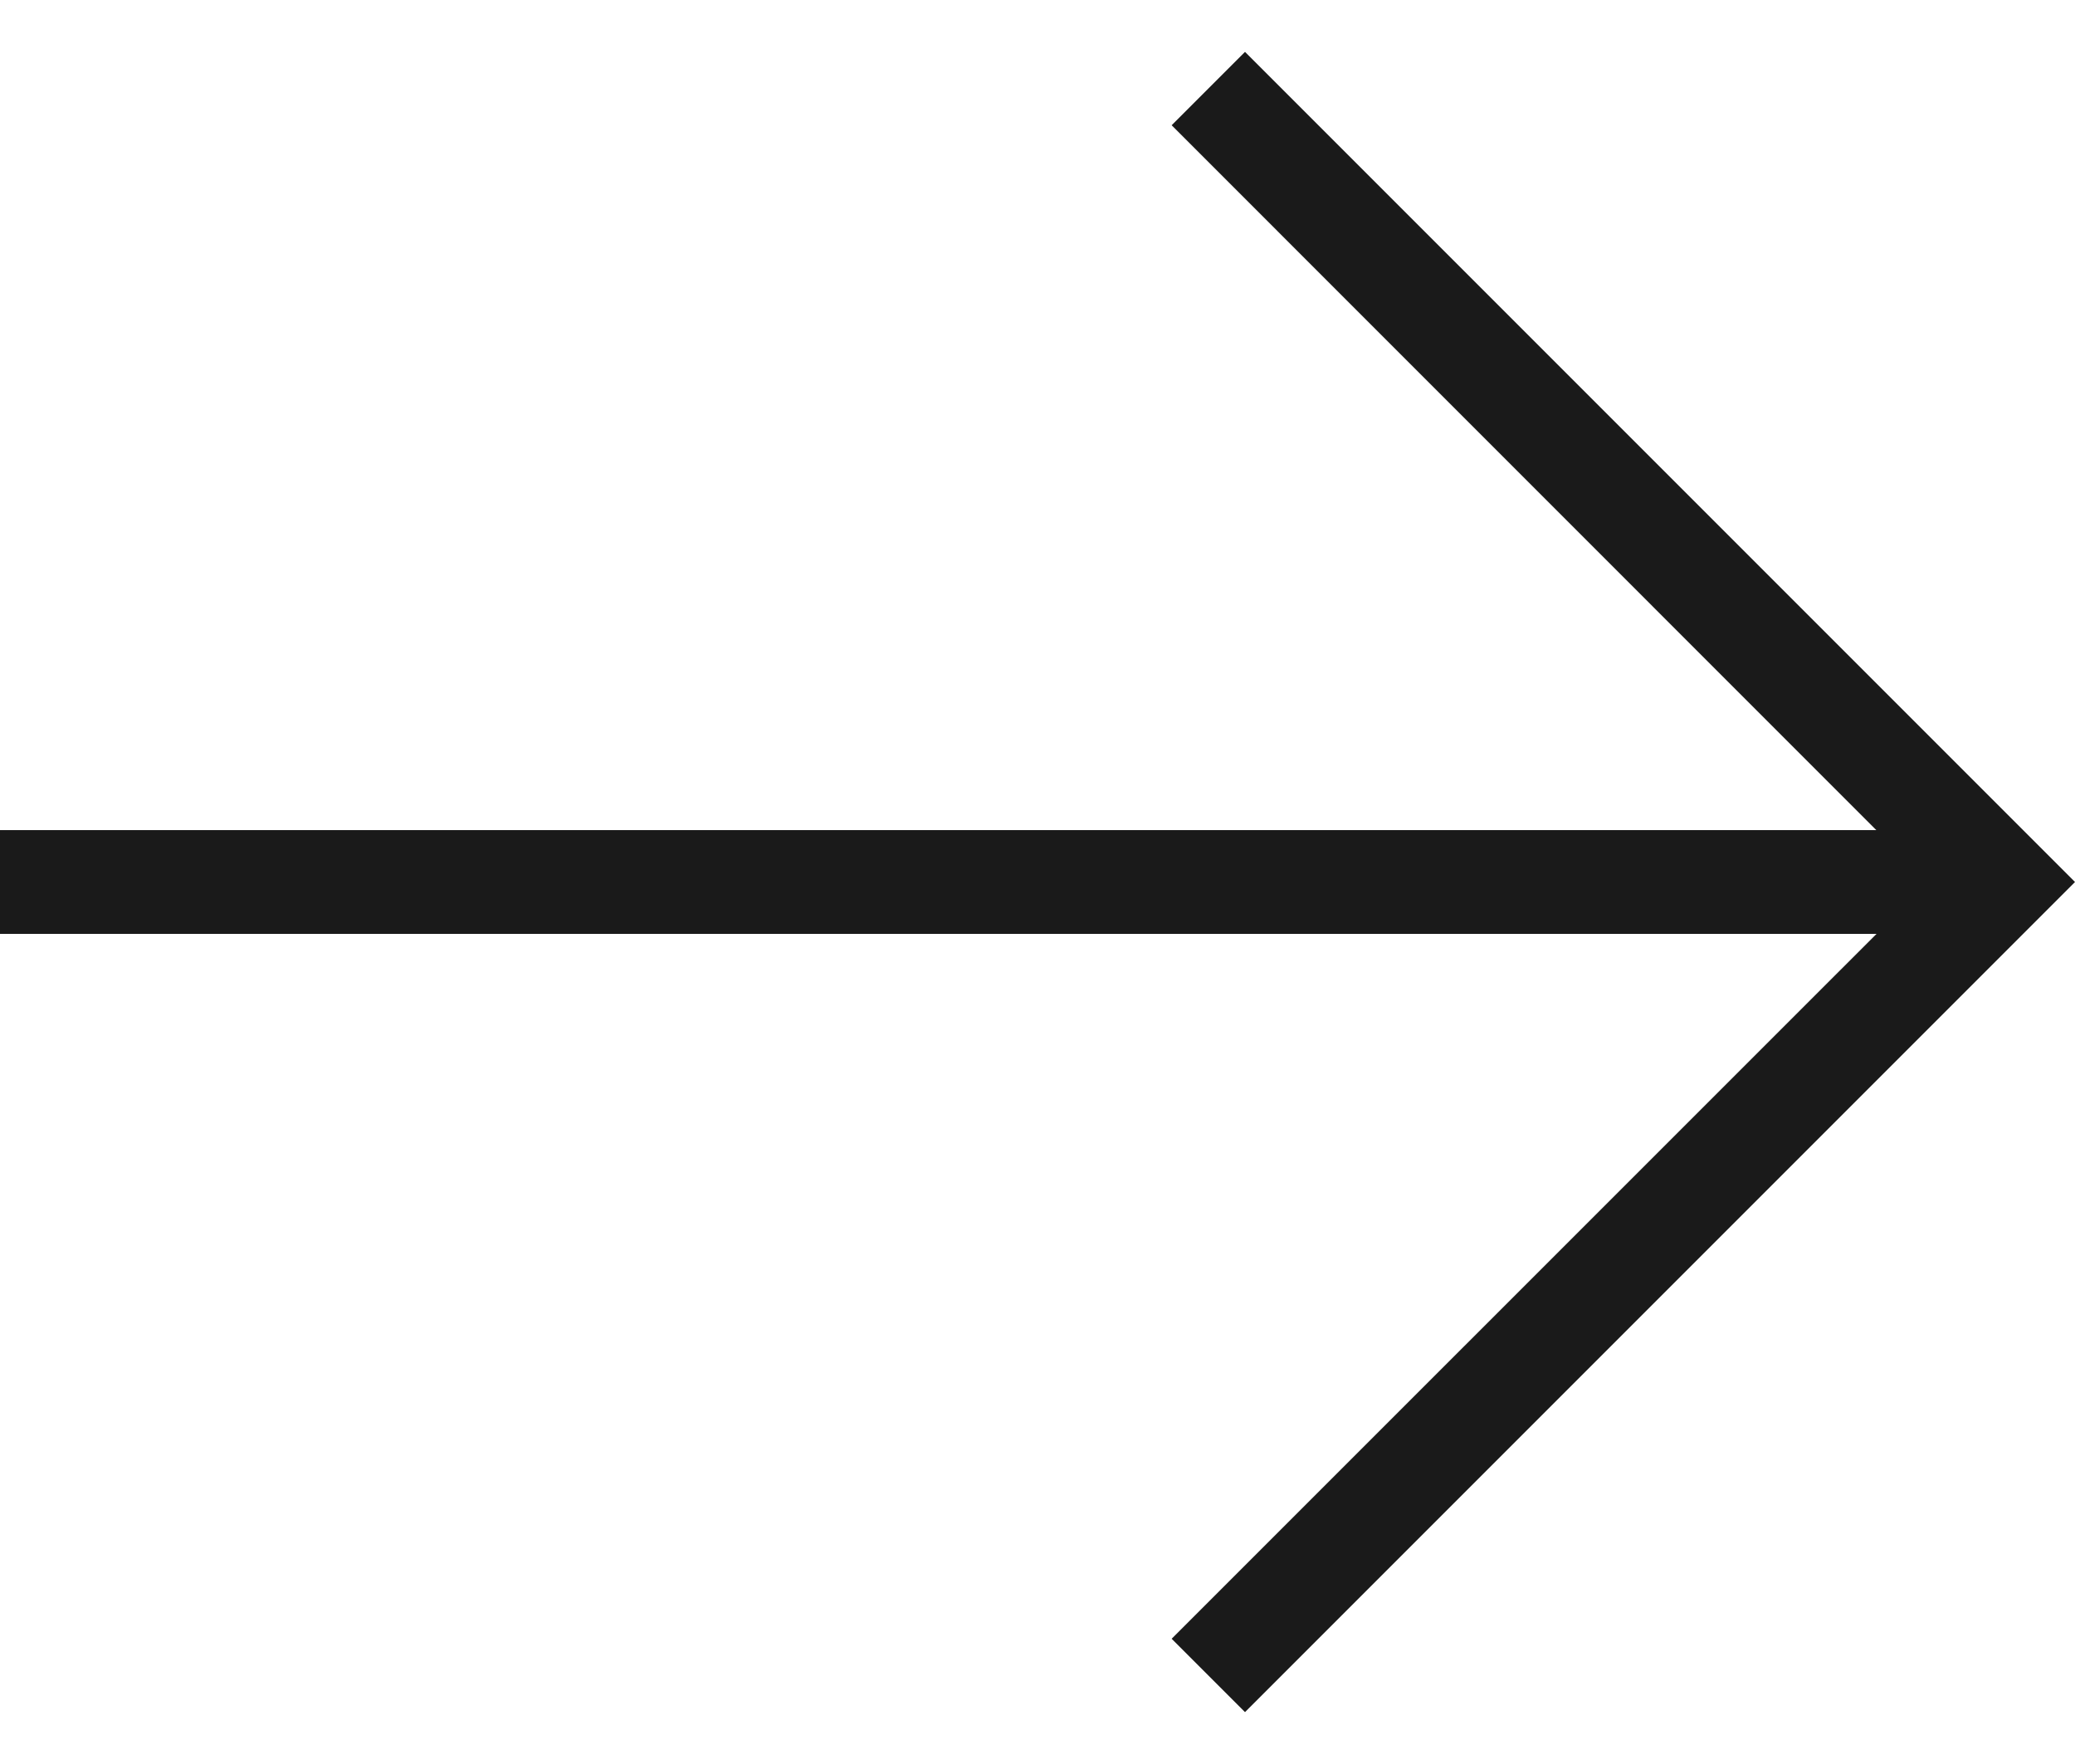 <svg width="20" height="17" viewBox="0 0 20 17" fill="none" xmlns="http://www.w3.org/2000/svg">
<path d="M0 8H18.085L11.293 1.207L12 0.5L20 8.5L12 16.5L11.293 15.793L18.087 9H0V8Z" fill="#1A1A1A"/>
</svg>
